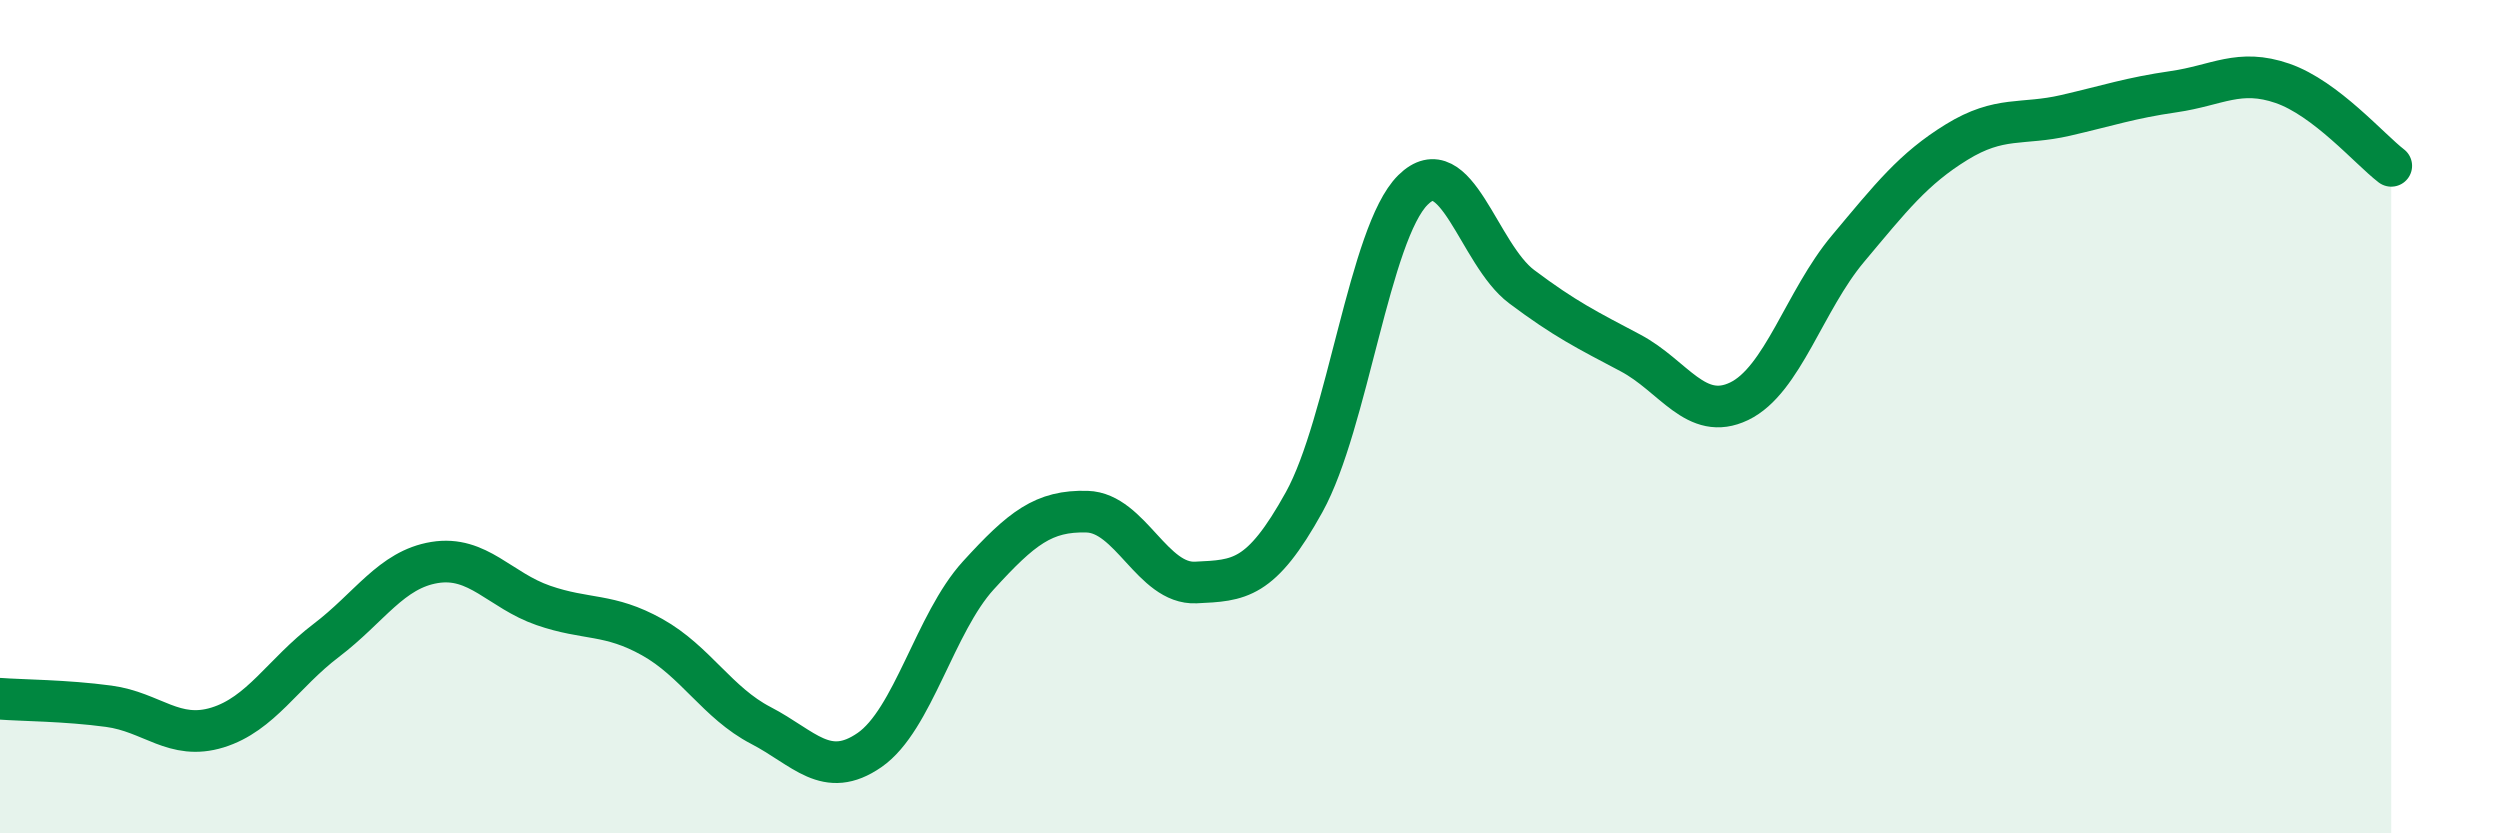 
    <svg width="60" height="20" viewBox="0 0 60 20" xmlns="http://www.w3.org/2000/svg">
      <path
        d="M 0,16.77 C 0.52,16.81 1.57,16.81 2.61,16.95 C 3.65,17.09 4.18,17.78 5.22,17.46 C 6.26,17.14 6.79,16.16 7.83,15.37 C 8.87,14.58 9.39,13.67 10.43,13.5 C 11.47,13.33 12,14.17 13.04,14.53 C 14.08,14.89 14.61,14.71 15.65,15.29 C 16.69,15.87 17.22,16.87 18.26,17.41 C 19.3,17.95 19.83,18.72 20.87,18 C 21.91,17.28 22.44,14.95 23.48,13.81 C 24.52,12.67 25.05,12.25 26.09,12.28 C 27.13,12.31 27.66,14.03 28.7,13.98 C 29.74,13.93 30.26,13.93 31.3,12.05 C 32.34,10.17 32.87,5.59 33.91,4.56 C 34.95,3.53 35.48,6.1 36.52,6.88 C 37.56,7.66 38.09,7.92 39.13,8.47 C 40.17,9.02 40.7,10.13 41.74,9.63 C 42.78,9.13 43.31,7.21 44.35,5.97 C 45.39,4.73 45.92,4.05 46.96,3.41 C 48,2.77 48.53,3.01 49.57,2.77 C 50.61,2.53 51.13,2.35 52.17,2.2 C 53.21,2.05 53.74,1.64 54.78,2 C 55.82,2.36 56.87,3.58 57.39,3.98L57.39 20L0 20Z"
        fill="#008740"
        opacity="0.1"
        stroke-linecap="round"
        stroke-linejoin="round"
      />
      <path
        d="M 0,16.77 C 0.52,16.81 1.57,16.81 2.61,16.95 C 3.65,17.09 4.18,17.78 5.22,17.46 C 6.26,17.14 6.79,16.16 7.83,15.37 C 8.87,14.58 9.39,13.67 10.43,13.5 C 11.47,13.33 12,14.17 13.04,14.53 C 14.08,14.89 14.61,14.71 15.65,15.29 C 16.69,15.87 17.22,16.87 18.26,17.41 C 19.3,17.95 19.83,18.72 20.87,18 C 21.91,17.28 22.44,14.95 23.48,13.81 C 24.52,12.67 25.05,12.25 26.09,12.28 C 27.13,12.31 27.66,14.03 28.7,13.98 C 29.74,13.93 30.26,13.93 31.3,12.05 C 32.34,10.17 32.87,5.59 33.91,4.56 C 34.95,3.53 35.48,6.1 36.52,6.88 C 37.56,7.66 38.09,7.92 39.13,8.47 C 40.17,9.02 40.7,10.13 41.74,9.63 C 42.78,9.13 43.31,7.21 44.35,5.97 C 45.39,4.73 45.92,4.05 46.96,3.41 C 48,2.77 48.53,3.01 49.57,2.77 C 50.61,2.53 51.13,2.35 52.17,2.2 C 53.21,2.05 53.74,1.64 54.78,2 C 55.82,2.36 56.87,3.58 57.39,3.98"
        stroke="#008740"
        stroke-width="1"
        fill="none"
        stroke-linecap="round"
        stroke-linejoin="round"
      />
    </svg>
  